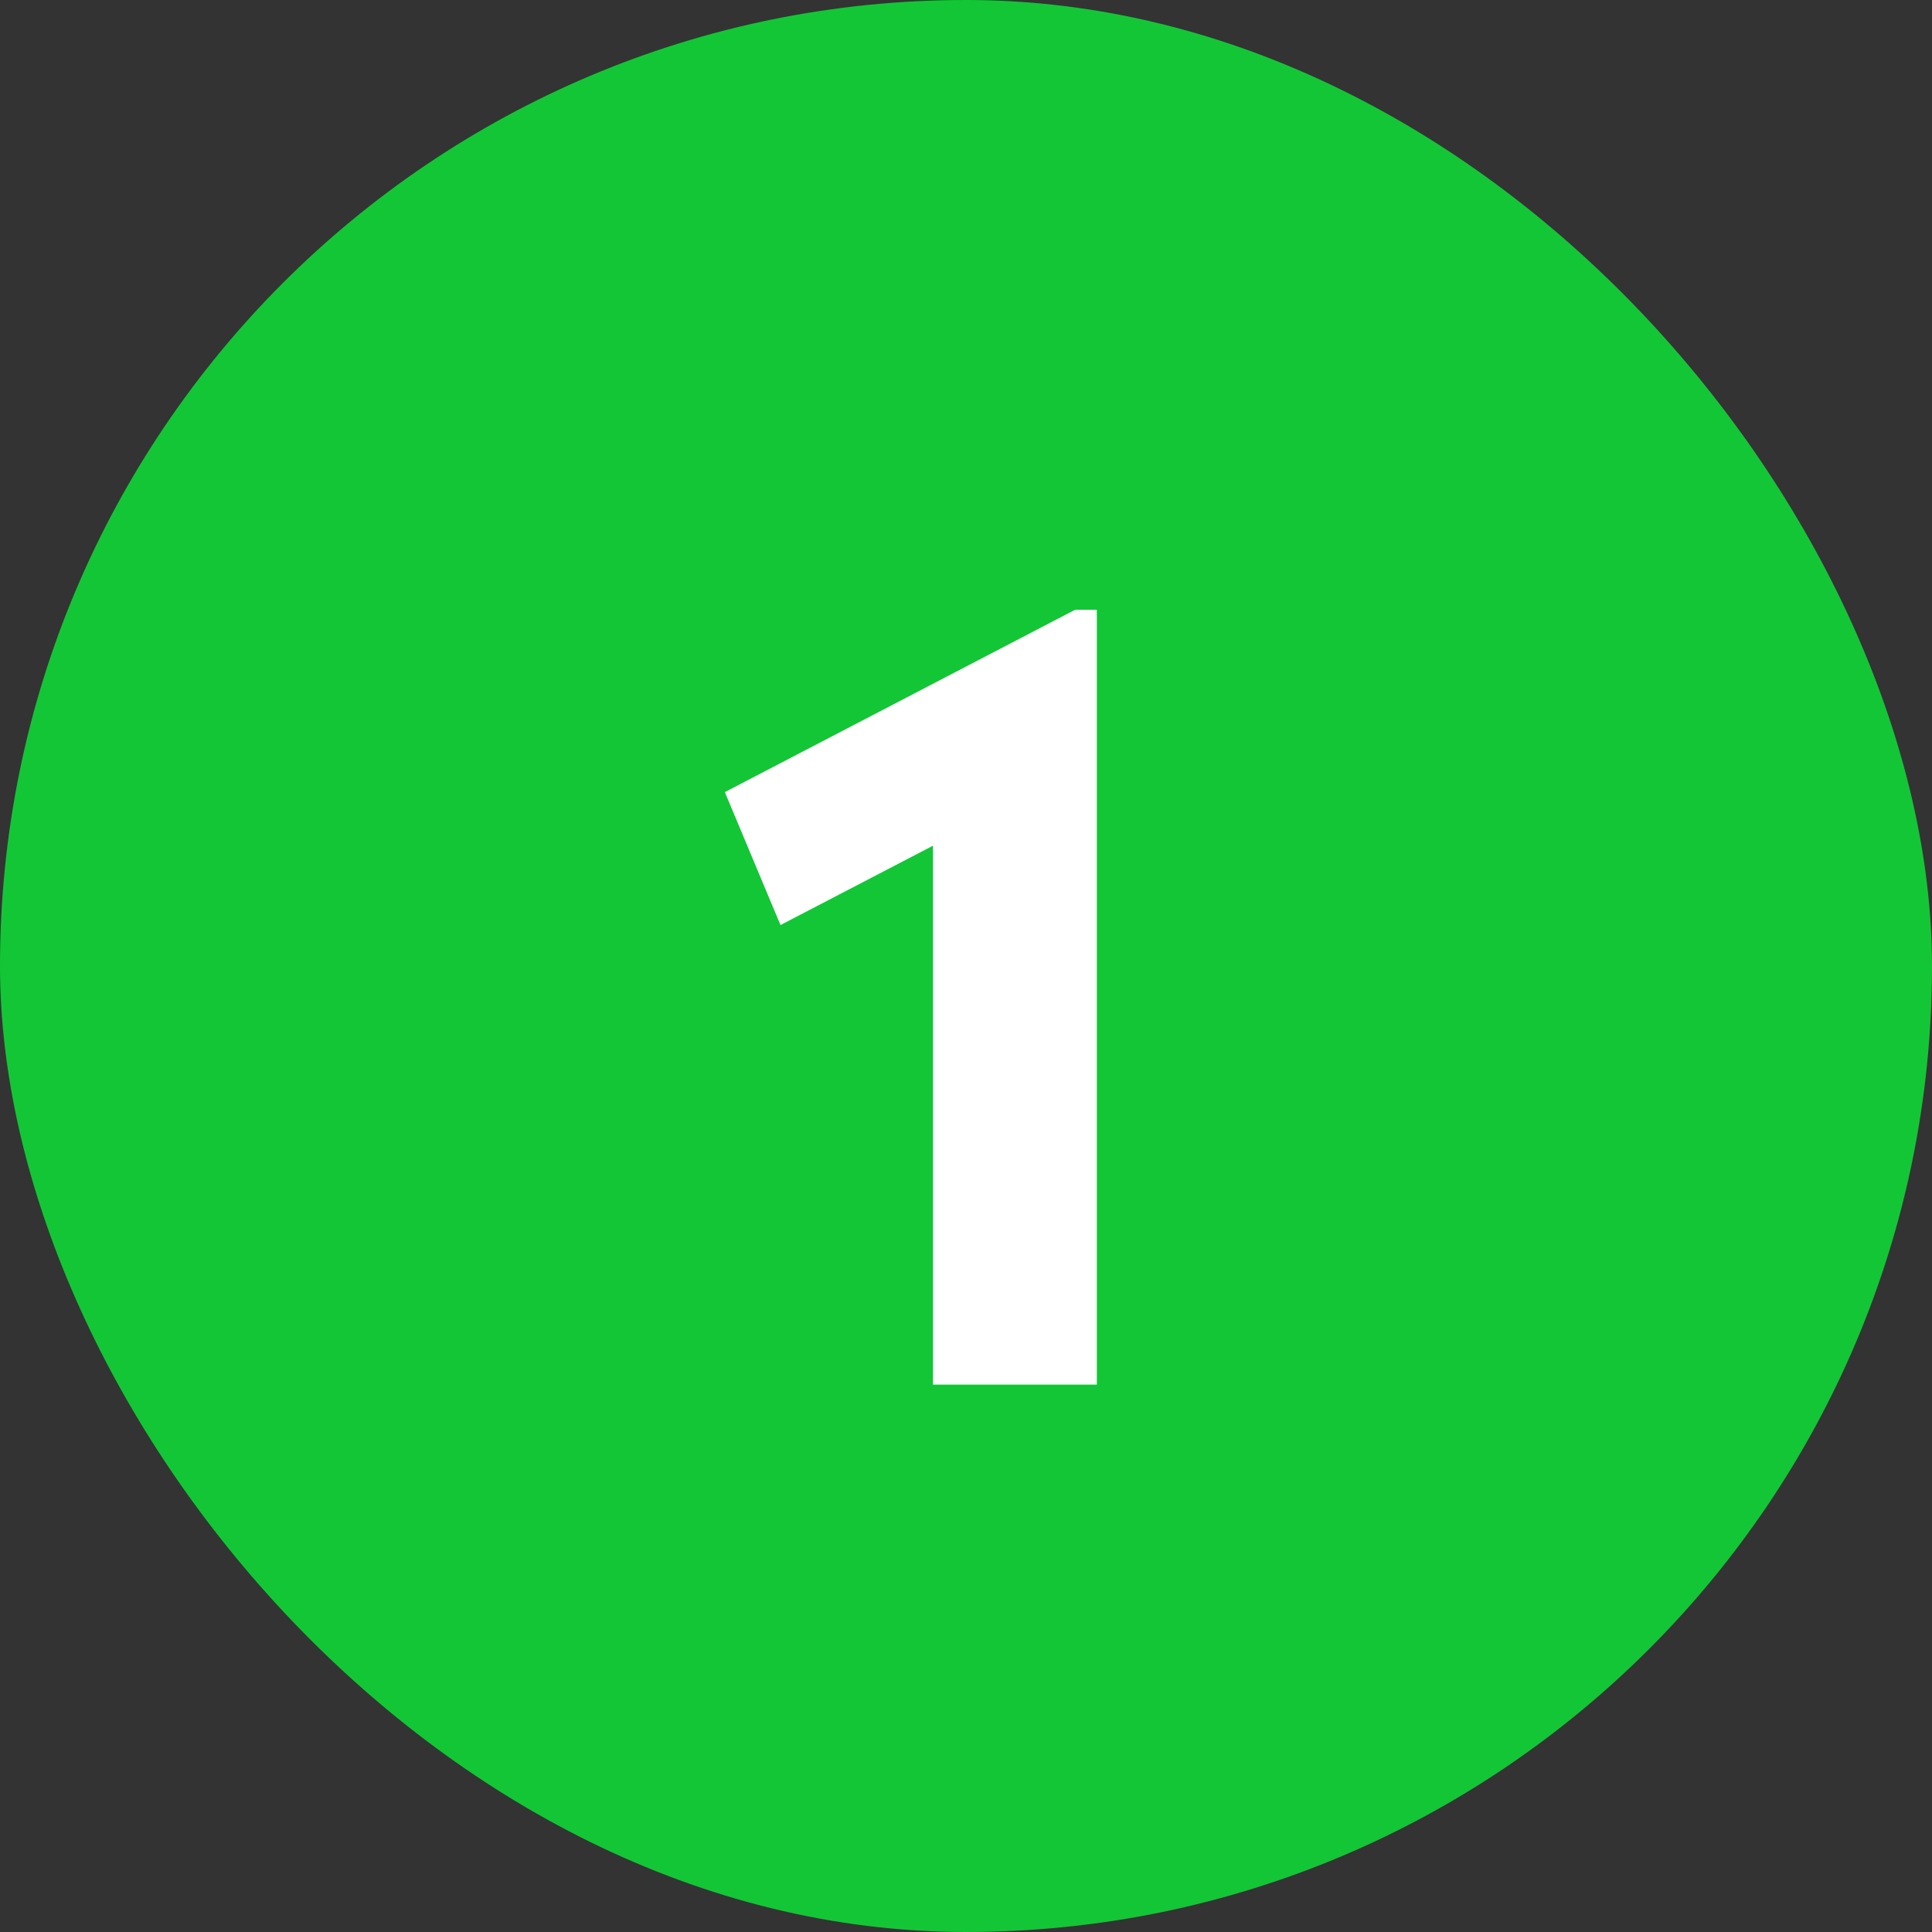 <svg width="60" height="60" viewBox="0 0 60 60" fill="none" xmlns="http://www.w3.org/2000/svg">
<rect x="0" y="0" width="60" height="60" fill="#333333" stroke="none"/>
<rect width="60" height="60" rx="30" fill="#13C636"/>
<path d="M22.511 24.6L33.391 18.936H34.063V43H28.975V26.264L24.239 28.728L22.511 24.6Z" fill="white"/>
</svg>
